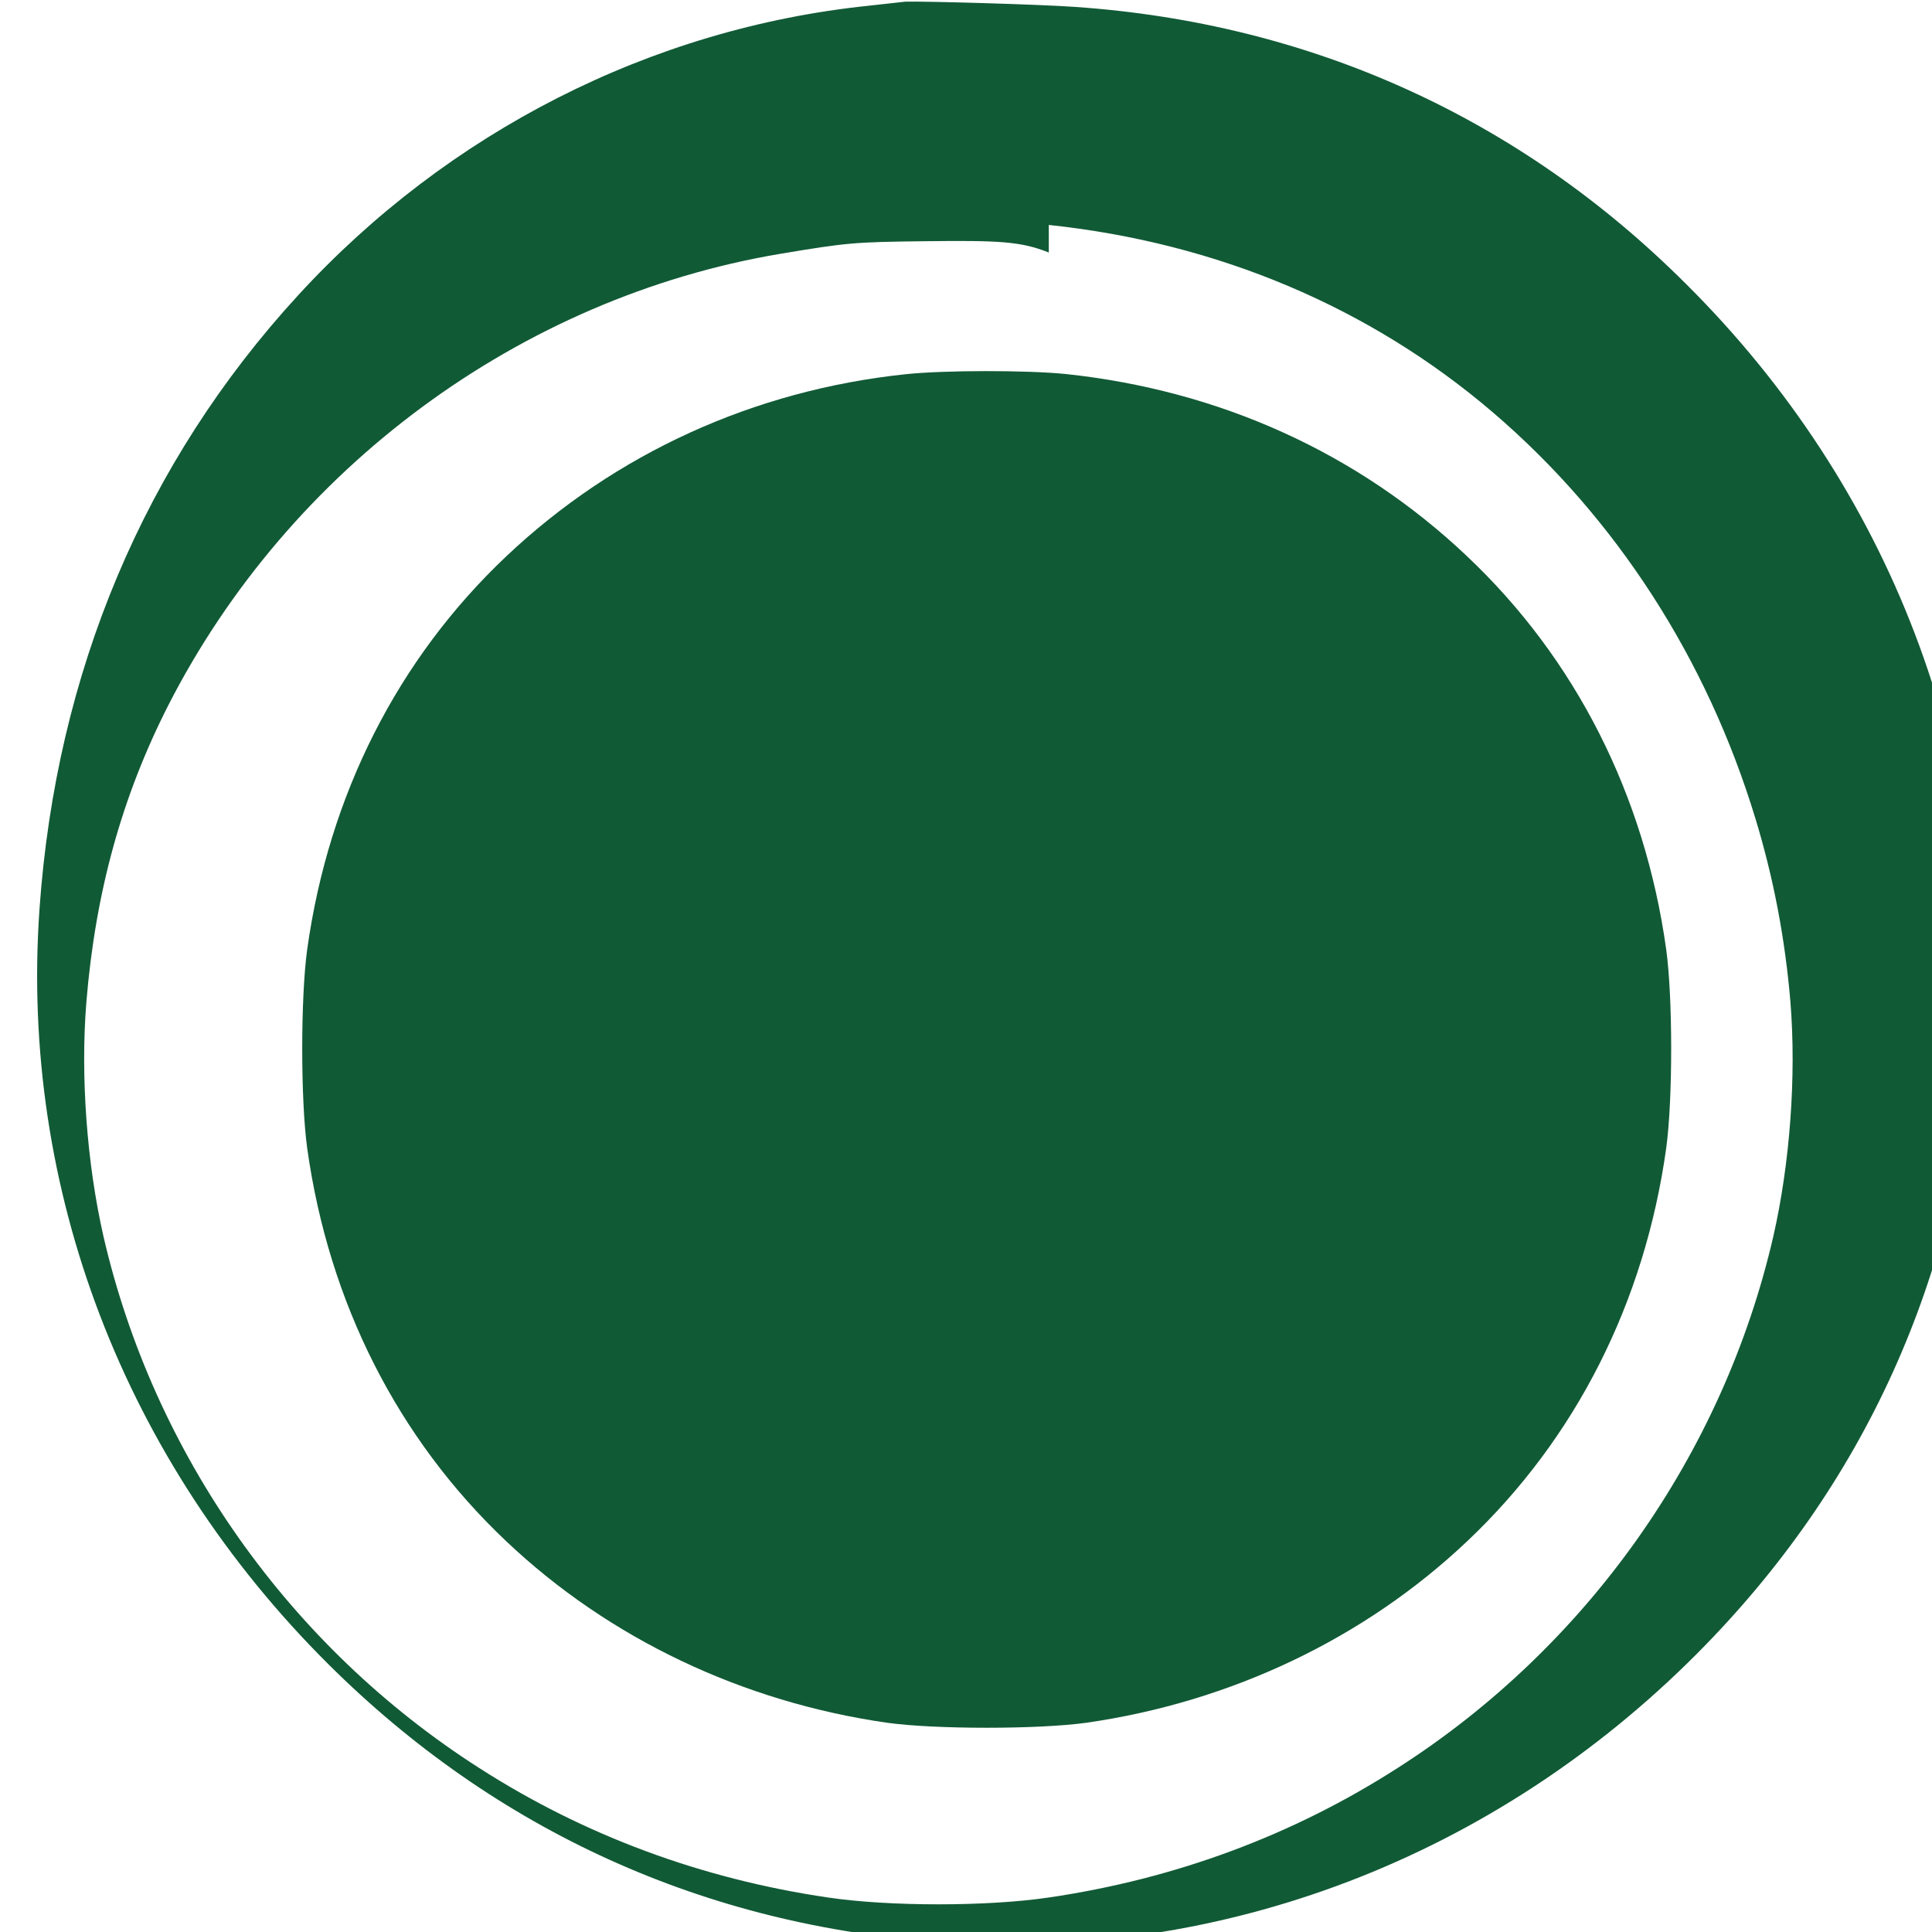 <svg version="1.0" xmlns="http://www.w3.org/2000/svg"
 width="700pt" height="700pt" viewBox="0 0 700 700"
 preserveAspectRatio="xMidYMid meet">
<g transform="translate(0,700) scale(0.1,-0.1)"
fill="#115A36" stroke="none">
<path d="M3280 6994 c-19 -2 -80 -9 -135 -15 -785 -82 -1521 -456 -2065 -1049 -557 -607 -877 -1367 -937 -2225 -71 -1013 307 -1999 1047 -2735 607 -604 1367 -949 2225 -1007 1013 -69 1999 307 2735 1047 604 607 949 1367 1007 2225 69 1013 -307 1999 -1047 2735 -604 604 -1362 946 -2215 1005 -125 9 -545 21 -615 19z m520 -809 c613 -65 1165 -299 1610 -680 445 -381 774 -891 950 -1470 66 -216 108 -438 127 -665 22 -270 -2 -587 -62 -850 -182 -789 -674 -1486 -1360 -1925 -381 -245 -808 -403 -1265 -470 -222 -33 -578 -33 -800 0 -457 67 -884 225 -1265 470 -686 439 -1178 1136 -1360 1925 -60 263 -84 580 -62 850 33 399 129 745 297 1075 439 859 1274 1476 2215 1635 245 41 270 43 525 46 268 3 348 0 450 -41z"/>
<path d="M3280 5644 c-549 -58 -1051 -287 -1445 -659 -394 -372 -644 -866 -722 -1425 -24 -175 -24 -545 0 -720 78 -559 328 -1053 722 -1425 372 -352 856 -582 1380 -657 175 -24 545 -24 720 0 524 75 1008 305 1380 657 394 372 644 866 722 1425 24 175 24 545 0 720 -78 559 -328 1053 -722 1425 -395 374 -896 601 -1455 660 -139 14 -441 14 -580 -1z"/>
</g>
</svg>